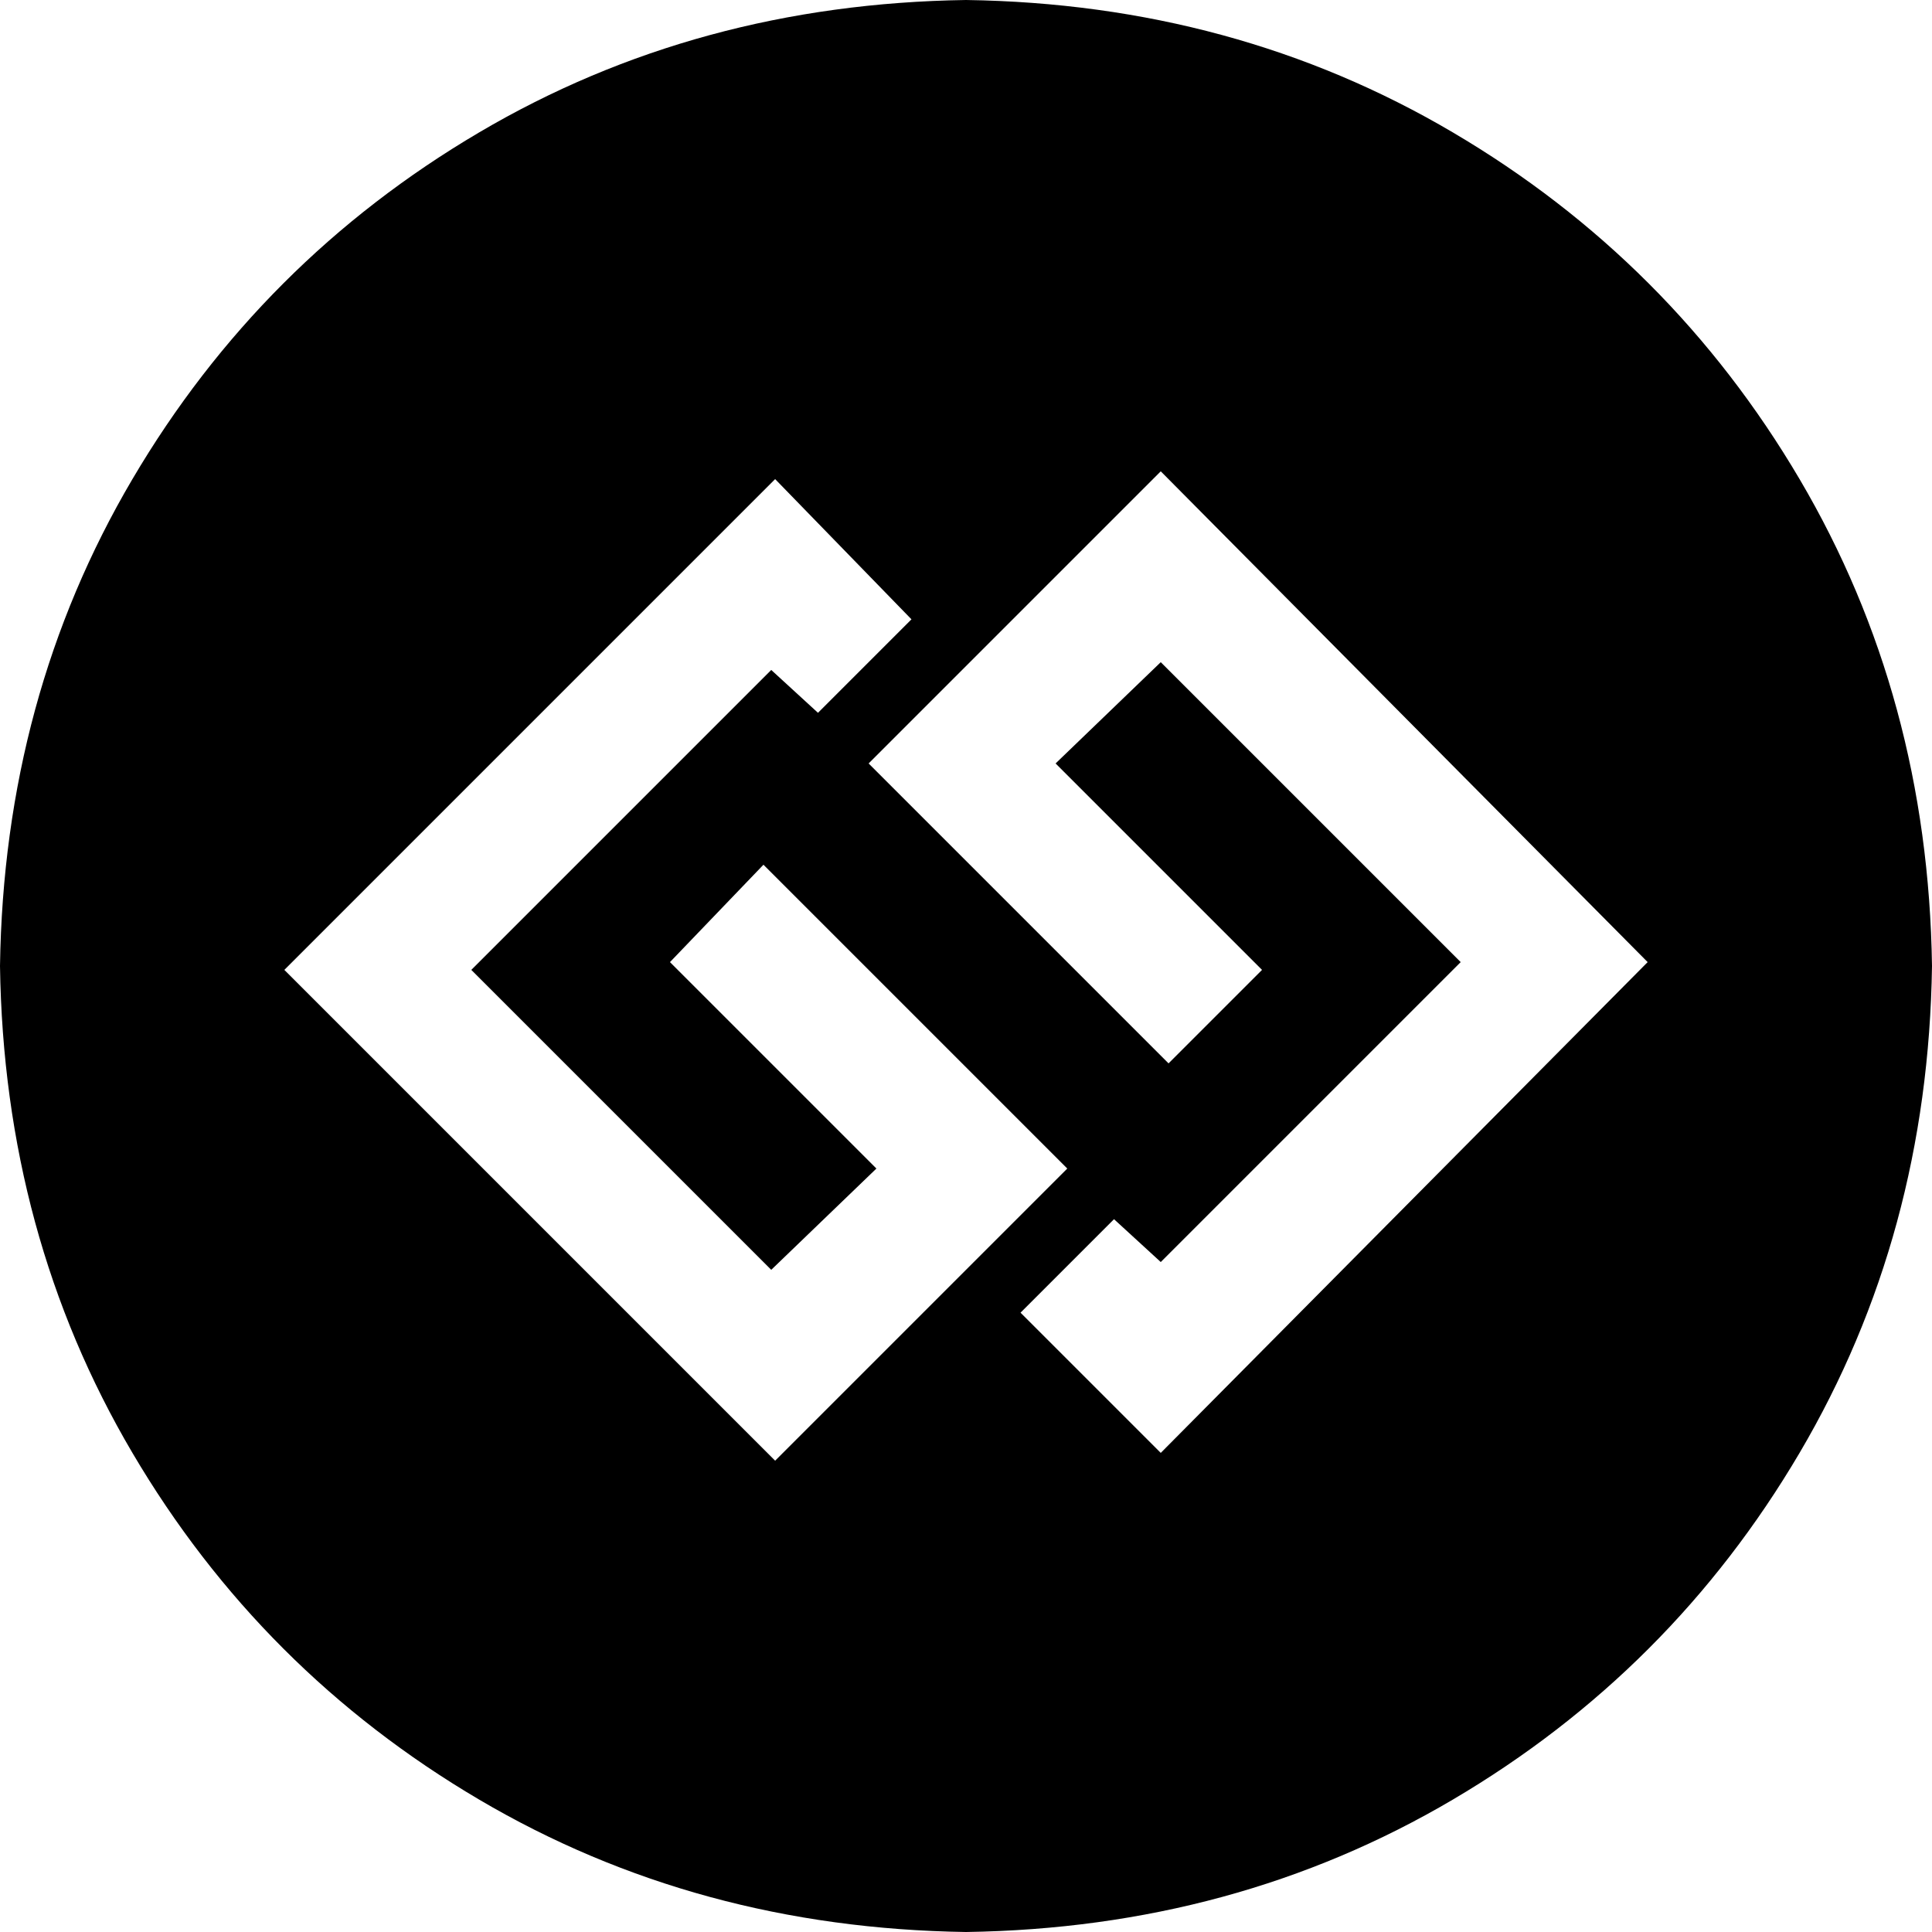 <svg xmlns="http://www.w3.org/2000/svg" viewBox="0 0 512 512">
  <path d="M 256 0 Q 184.774 1.032 126.968 35.097 L 126.968 35.097 L 126.968 35.097 Q 69.161 69.161 35.097 126.968 L 35.097 126.968 L 35.097 126.968 Q 1.032 184.774 0 256 Q 1.032 327.226 35.097 385.032 Q 69.161 442.839 126.968 476.903 Q 184.774 510.968 256 512 Q 327.226 510.968 385.032 476.903 Q 442.839 442.839 476.903 385.032 Q 510.968 327.226 512 256 Q 510.968 184.774 476.903 126.968 Q 442.839 69.161 385.032 35.097 Q 327.226 1.032 256 0 L 256 0 Z M 205.419 387.097 L 75.355 257.032 L 205.419 387.097 L 75.355 257.032 L 205.419 126.968 L 205.419 126.968 L 241.548 164.129 L 241.548 164.129 L 216.774 188.903 L 216.774 188.903 L 204.387 177.548 L 204.387 177.548 L 124.903 257.032 L 124.903 257.032 L 204.387 336.516 L 204.387 336.516 L 232.258 309.677 L 232.258 309.677 L 177.548 254.968 L 177.548 254.968 L 202.323 229.161 L 202.323 229.161 L 282.839 309.677 L 282.839 309.677 L 205.419 387.097 L 205.419 387.097 Z M 307.613 385.032 L 270.452 347.871 L 307.613 385.032 L 270.452 347.871 L 295.226 323.097 L 295.226 323.097 L 307.613 334.452 L 307.613 334.452 L 387.097 254.968 L 387.097 254.968 L 307.613 175.484 L 307.613 175.484 L 279.742 202.323 L 279.742 202.323 L 334.452 257.032 L 334.452 257.032 L 309.677 281.806 L 309.677 281.806 L 230.194 202.323 L 230.194 202.323 L 307.613 124.903 L 307.613 124.903 L 436.645 254.968 L 436.645 254.968 L 307.613 385.032 L 307.613 385.032 Z" />
</svg>